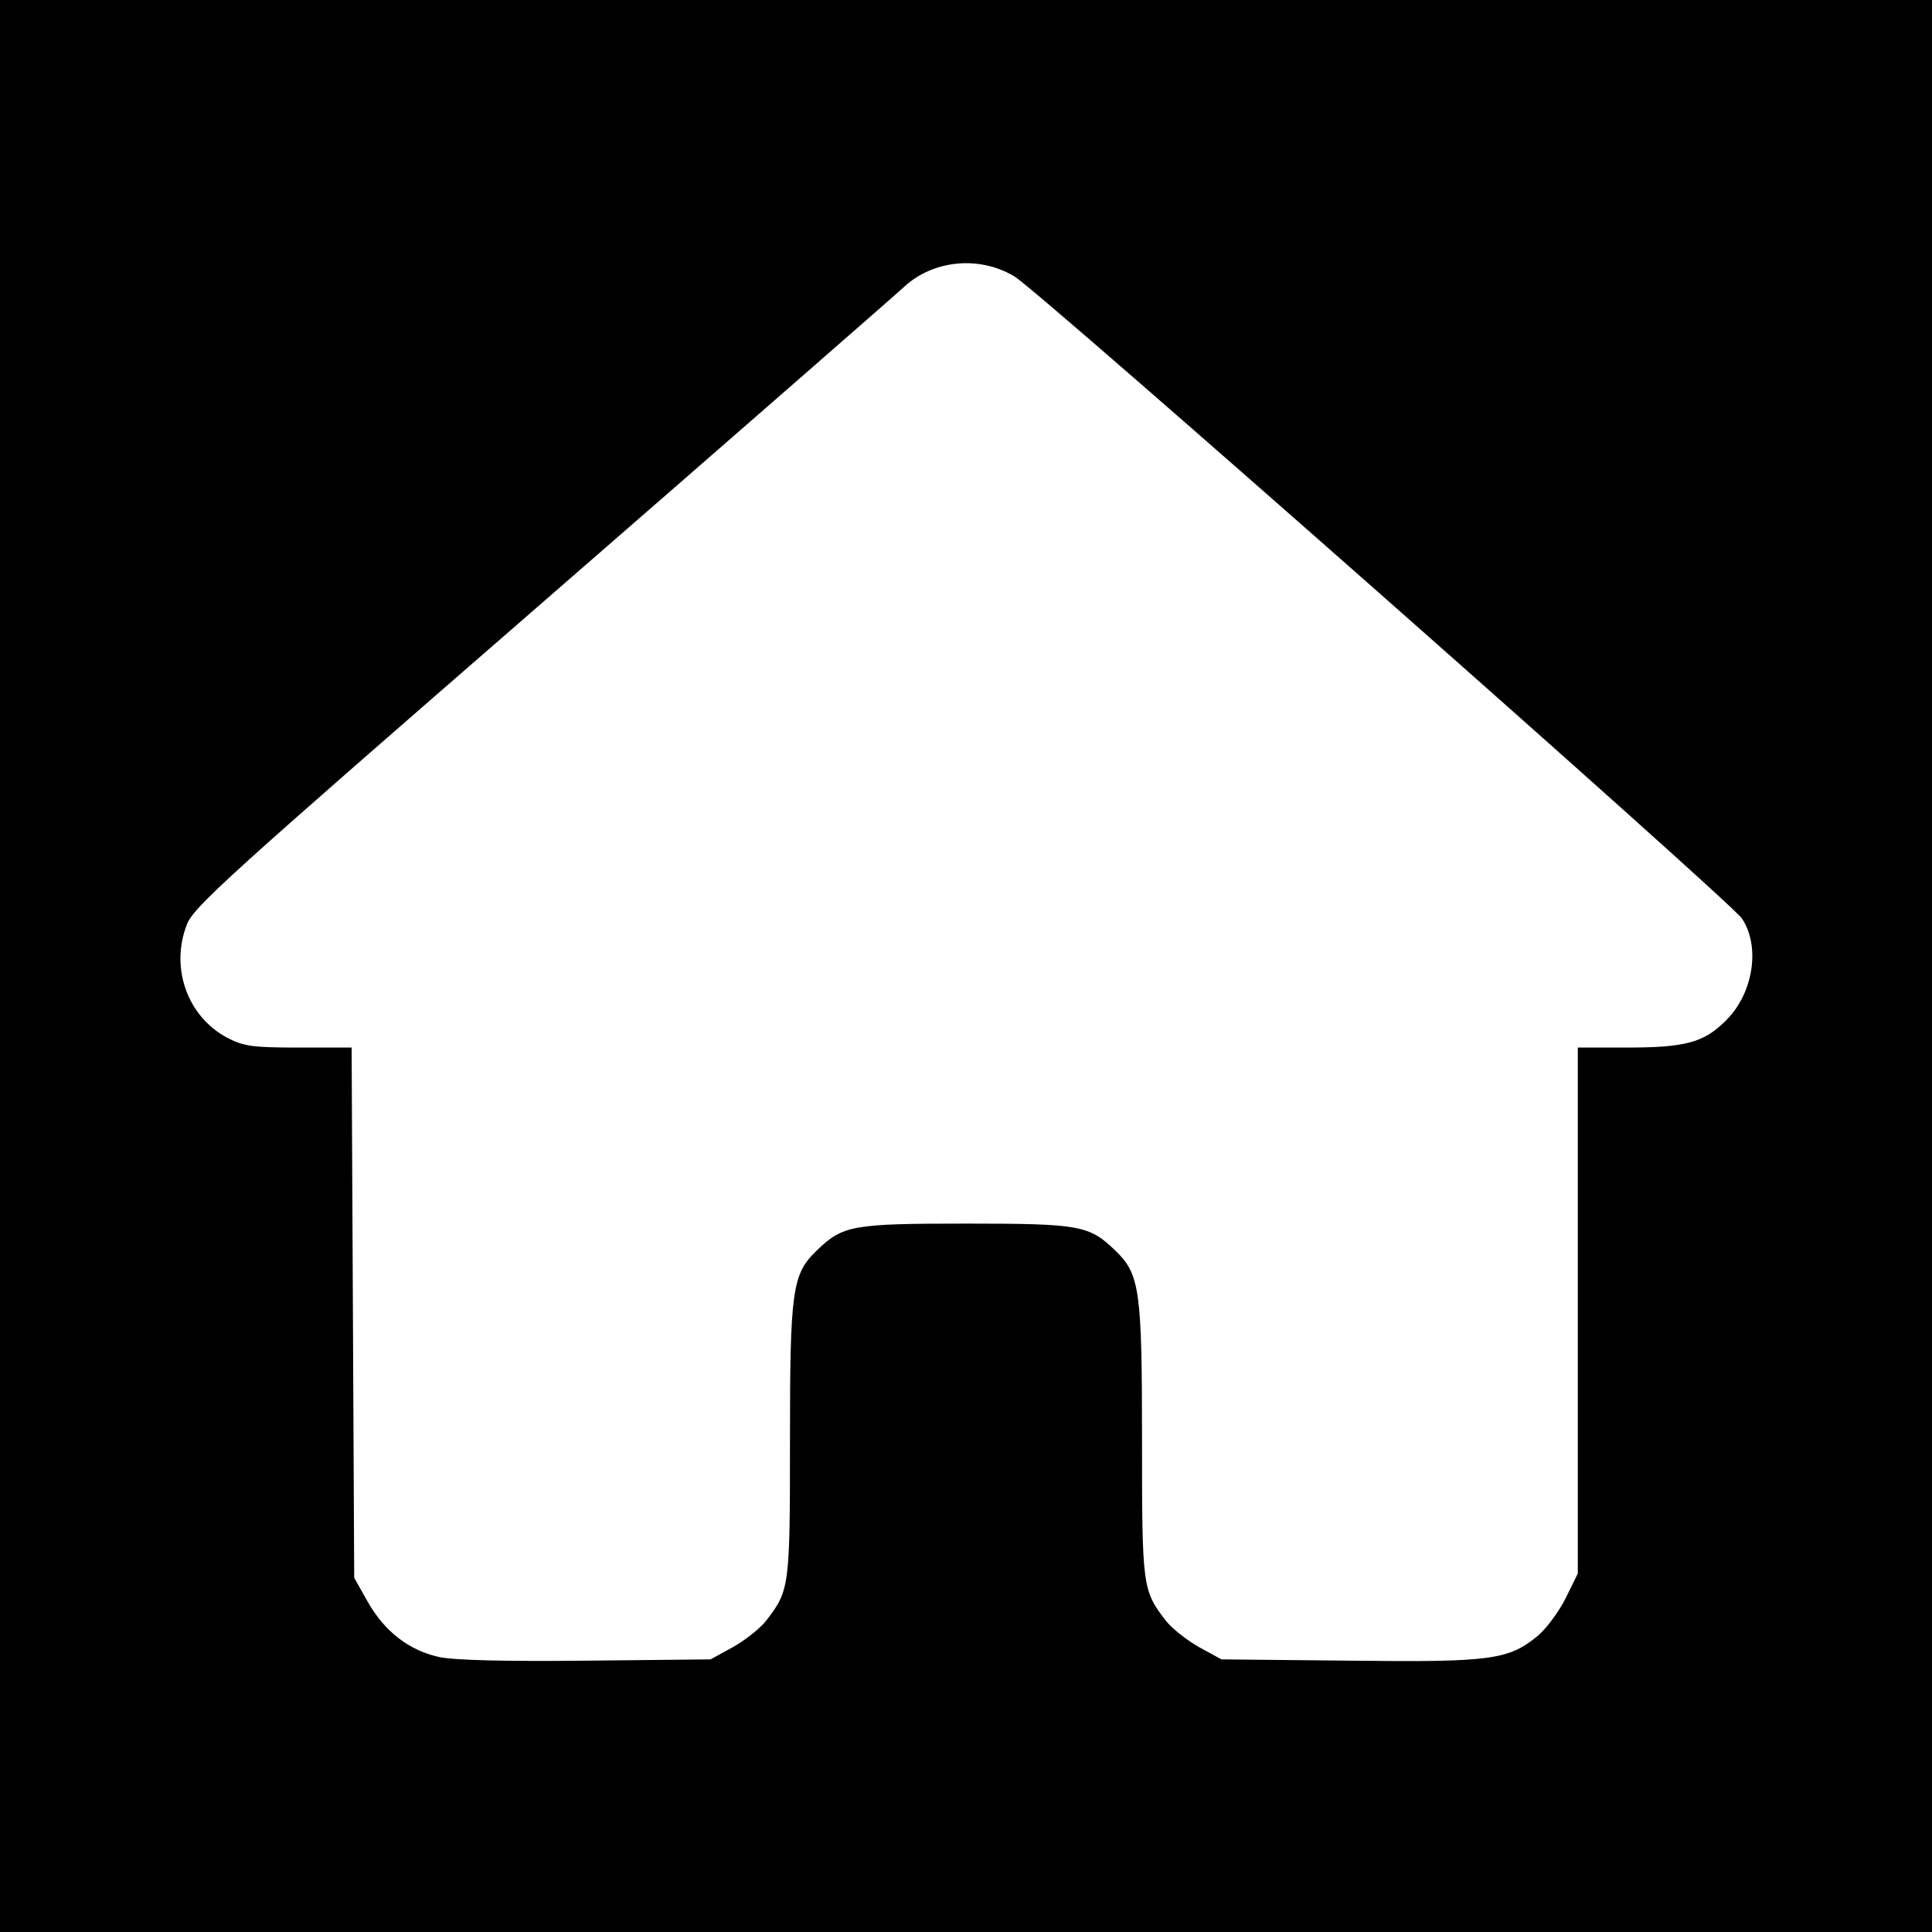 <?xml version="1.0" standalone="no"?>
<!DOCTYPE svg PUBLIC "-//W3C//DTD SVG 20010904//EN"
 "http://www.w3.org/TR/2001/REC-SVG-20010904/DTD/svg10.dtd">
<svg version="1.0" xmlns="http://www.w3.org/2000/svg"
 width="450pt" height="450pt" viewBox="0 0 450 450"
 preserveAspectRatio="xMidYMid meet">
<g transform="translate(0,450) scale(0.1,-0.1)"
fill="#000000" stroke="none">
<path d="M0 2250 l0 -2250 2250 0 2250 0 0 2250 0 2250 -2250 0 -2250 0 0
-2250z m2363 1606 c61 -37 1667 -1455 1694 -1495 44 -65 27 -175 -37 -238 -51
-51 -93 -63 -231 -63 l-114 0 0 -612 0 -613 -28 -57 c-16 -32 -45 -71 -65 -88
-68 -56 -108 -62 -439 -58 l-298 3 -53 29 c-28 16 -64 44 -78 63 -53 69 -54
79 -54 416 0 352 -5 389 -62 444 -61 59 -82 63 -348 63 -266 0 -287 -4 -348
-63 -57 -55 -62 -92 -62 -444 0 -337 -1 -347 -54 -416 -14 -19 -50 -47 -78
-63 l-53 -29 -288 -3 c-189 -2 -306 1 -342 8 -71 15 -129 59 -169 130 l-31 55
-3 618 -3 617 -123 0 c-109 0 -128 3 -167 23 -92 49 -133 162 -94 263 15 41
95 113 829 751 446 388 825 719 842 735 68 63 176 73 257 24z"/>
</g>
</svg>
